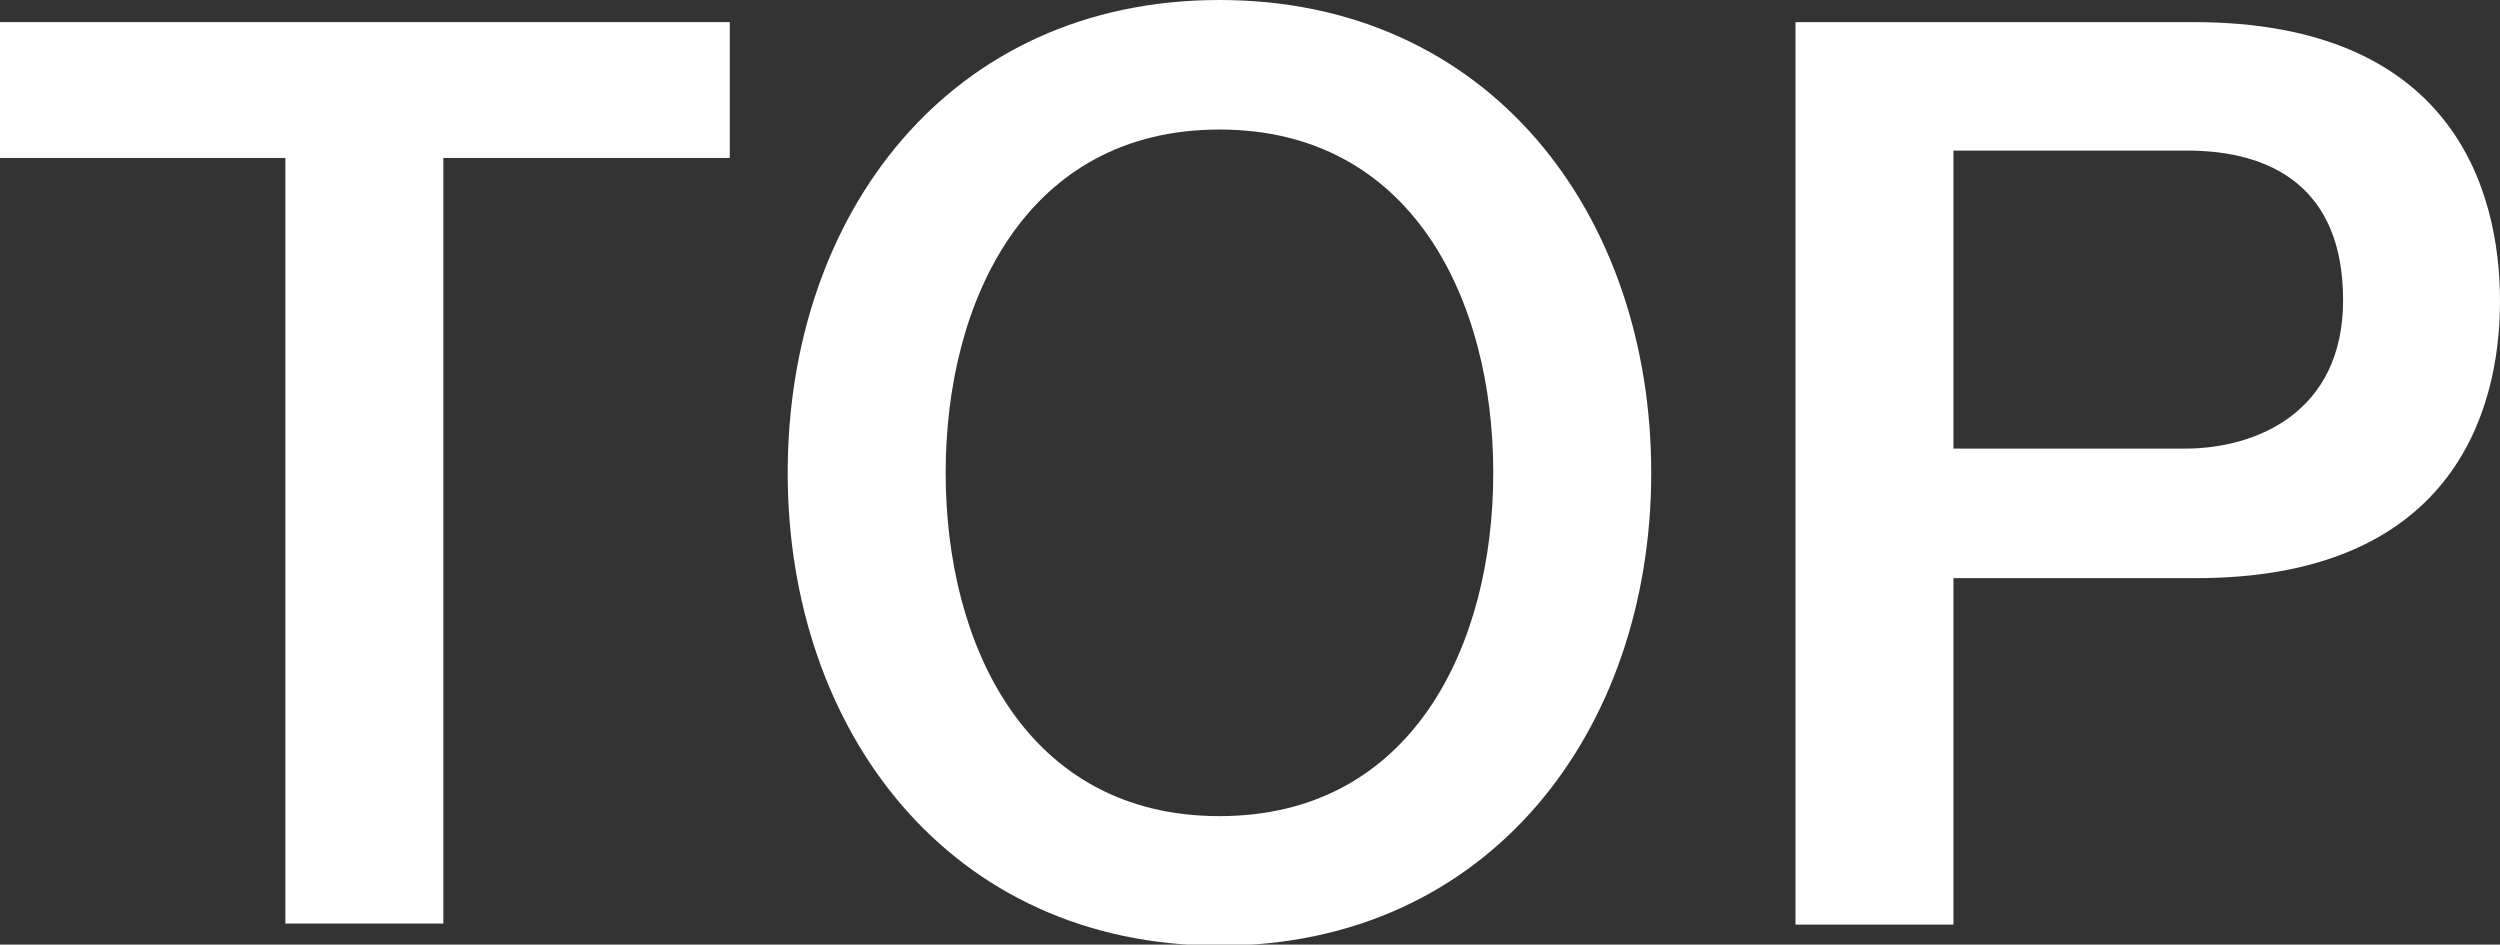<?xml version="1.0" encoding="UTF-8"?>
<svg id="Layer_2" data-name="Layer 2" xmlns="http://www.w3.org/2000/svg" viewBox="0 0 23.74 8.97">
  <rect x="0" y="0" width="23.74" height="8.97" fill="#333333" stroke="none"/>
  <defs>
    <style>
      .cls-1 {
        fill: #fff;
      }
    </style>
  </defs>
  <g id="TOP修正">
    <g>
      <path class="cls-1" d="M0,.21H6.93V1.5h-2.72v7.27h-1.5V1.5H0V.21Z"/>
      <path class="cls-1" d="M15.68,4.49c0,2.45-1.54,4.49-4.1,4.49s-4.1-2.04-4.1-4.49S9.01,0,11.58,0s4.1,2.04,4.1,4.49Zm-6.7,0c0,1.64,.77,3.26,2.6,3.26s2.6-1.62,2.6-3.26-.77-3.26-2.6-3.26-2.6,1.62-2.6,3.26Z"/>
      <path class="cls-1" d="M17.05,.21h3.78c2.45,0,2.91,1.58,2.91,2.65s-.47,2.64-2.91,2.63h-2.28v3.29h-1.5V.21Zm1.5,4.05h2.2c.67,0,1.5-.34,1.5-1.41s-.68-1.42-1.48-1.42h-2.22v2.83Z"/>
    </g>
  </g>
</svg>